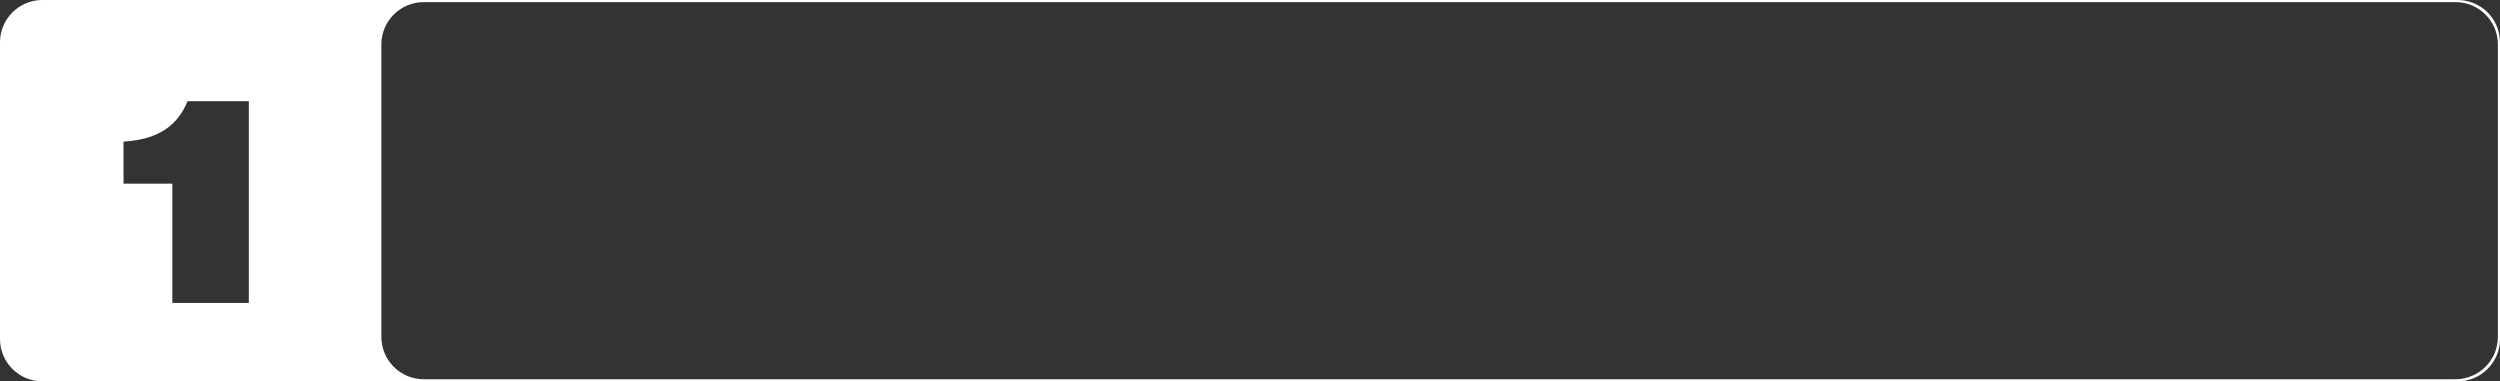 <?xml version="1.0" encoding="UTF-8"?> <svg xmlns="http://www.w3.org/2000/svg" width="1180" height="180" viewBox="0 0 1180 180" fill="none"><rect x="0" y="0" width="1180" height="180" fill="#333333" stroke="none"/><path fill-rule="evenodd" clip-rule="evenodd" d="M0 20C0 8.954 8.954 0 20 0H1160C1171.05 0 1180 8.954 1180 20V160C1180 171.046 1171.05 180 1160 180H20C8.954 180 0 171.046 0 160V20ZM180 21C180 9.954 188.954 1 200 1H1159C1170.05 1 1179 9.954 1179 21V159C1179 170.046 1170.05 179 1159 179H200C188.954 179 180 170.046 180 159V21ZM58.304 86.68H81.344V143H117.44V47.768H88.512C84.032 58.776 75.328 65.816 58.304 66.84V86.68Z" fill="white"></path></svg> 